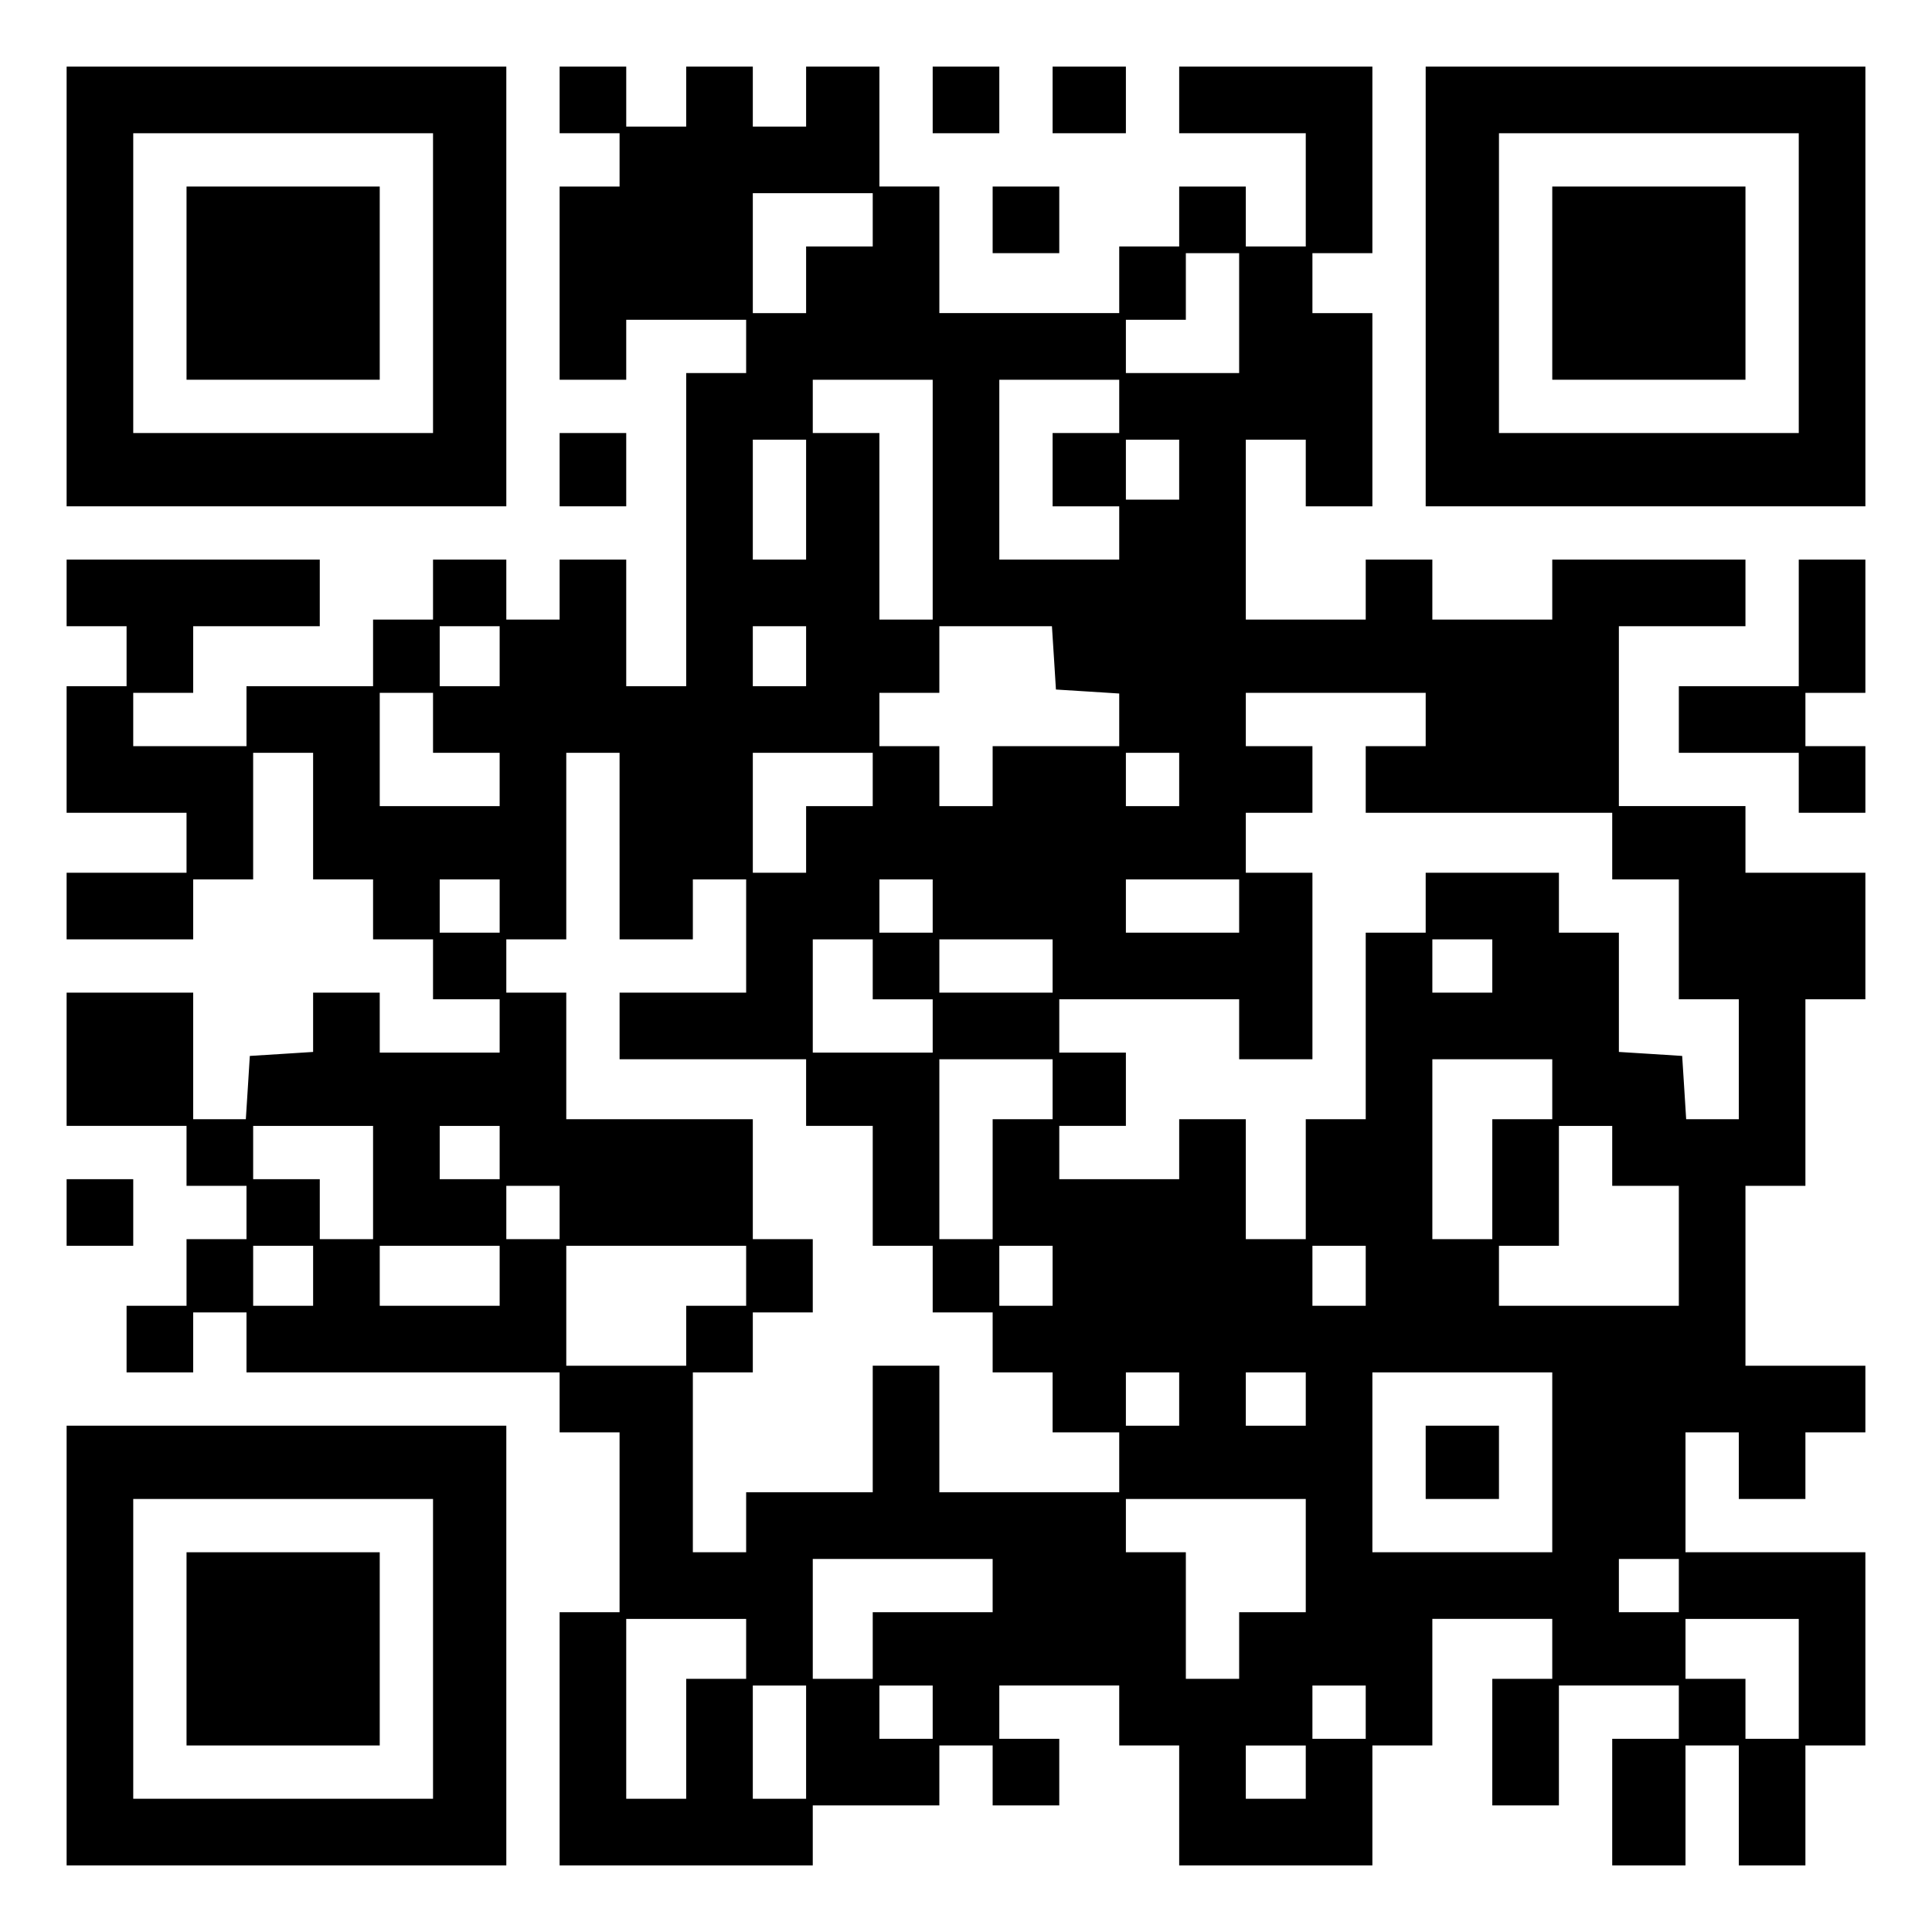 <?xml version="1.0" encoding="UTF-8" standalone="yes"?>
<svg version="1.0" xmlns="http://www.w3.org/2000/svg" width="100mm" height="100mm" viewBox="0 0 290 290" preserveAspectRatio="xMidYMid meet">
  <g transform="translate(0,290) scale(0.1,-0.1)" fill="#000000" stroke="none">
    <path d="M100 2470 l0 -330 330 0 330 0 0 330 0 330 -330 0 -330 0 0 -330z
m550 5 l0 -225 -225 0 -225 0 0 225 0 225 225 0 225 0 0 -225z"/>
    <path d="M280 2475 l0 -145 145 0 145 0 0 145 0 145 -145 0 -145 0 0 -145z"/>
    <path d="M840 2750 l0 -50 45 0 45 0 0 -40 0 -40 -45 0 -45 0 0 -145 0 -145
50 0 50 0 0 45 0 45 90 0 90 0 0 -40 0 -40 -45 0 -45 0 0 -235 0 -235 -45 0
-45 0 0 95 0 95 -50 0 -50 0 0 -45 0 -45 -40 0 -40 0 0 45 0 45 -55 0 -55 0 0
-45 0 -45 -45 0 -45 0 0 -50 0 -50 -95 0 -95 0 0 -45 0 -45 -85 0 -85 0 0 40
0 40 45 0 45 0 0 50 0 50 95 0 95 0 0 50 0 50 -190 0 -190 0 0 -50 0 -50 45 0
45 0 0 -45 0 -45 -45 0 -45 0 0 -95 0 -95 90 0 90 0 0 -45 0 -45 -90 0 -90 0
0 -50 0 -50 95 0 95 0 0 45 0 45 45 0 45 0 0 95 0 95 45 0 45 0 0 -95 0 -95
45 0 45 0 0 -45 0 -45 45 0 45 0 0 -45 0 -45 50 0 50 0 0 -40 0 -40 -90 0 -90
0 0 45 0 45 -50 0 -50 0 0 -44 0 -45 -47 -3 -48 -3 -3 -48 -3 -47 -40 0 -39 0
0 95 0 95 -95 0 -95 0 0 -100 0 -100 90 0 90 0 0 -45 0 -45 45 0 45 0 0 -40 0
-40 -45 0 -45 0 0 -50 0 -50 -45 0 -45 0 0 -50 0 -50 50 0 50 0 0 45 0 45 40
0 40 0 0 -45 0 -45 235 0 235 0 0 -45 0 -45 45 0 45 0 0 -135 0 -135 -45 0
-45 0 0 -190 0 -190 190 0 190 0 0 45 0 45 95 0 95 0 0 45 0 45 40 0 40 0 0
-45 0 -45 50 0 50 0 0 50 0 50 -45 0 -45 0 0 40 0 40 90 0 90 0 0 -45 0 -45
45 0 45 0 0 -90 0 -90 145 0 145 0 0 90 0 90 45 0 45 0 0 95 0 95 90 0 90 0 0
-45 0 -45 -45 0 -45 0 0 -95 0 -95 50 0 50 0 0 90 0 90 90 0 90 0 0 -40 0 -40
-50 0 -50 0 0 -95 0 -95 55 0 55 0 0 90 0 90 40 0 40 0 0 -90 0 -90 50 0 50 0
0 90 0 90 45 0 45 0 0 145 0 145 -135 0 -135 0 0 90 0 90 40 0 40 0 0 -50 0
-50 50 0 50 0 0 50 0 50 45 0 45 0 0 50 0 50 -90 0 -90 0 0 135 0 135 45 0 45
0 0 140 0 140 45 0 45 0 0 95 0 95 -90 0 -90 0 0 50 0 50 -95 0 -95 0 0 135 0
135 95 0 95 0 0 50 0 50 -145 0 -145 0 0 -45 0 -45 -90 0 -90 0 0 45 0 45 -50
0 -50 0 0 -45 0 -45 -90 0 -90 0 0 135 0 135 45 0 45 0 0 -50 0 -50 50 0 50 0
0 145 0 145 -45 0 -45 0 0 45 0 45 45 0 45 0 0 140 0 140 -145 0 -145 0 0 -50
0 -50 95 0 95 0 0 -85 0 -85 -45 0 -45 0 0 45 0 45 -50 0 -50 0 0 -45 0 -45
-45 0 -45 0 0 -50 0 -50 -135 0 -135 0 0 95 0 95 -45 0 -45 0 0 90 0 90 -55 0
-55 0 0 -45 0 -45 -40 0 -40 0 0 45 0 45 -50 0 -50 0 0 -45 0 -45 -45 0 -45 0
0 45 0 45 -50 0 -50 0 0 -50z m470 -180 l0 -40 -50 0 -50 0 0 -50 0 -50 -40 0
-40 0 0 90 0 90 90 0 90 0 0 -40z m550 -140 l0 -90 -85 0 -85 0 0 40 0 40 45
0 45 0 0 50 0 50 40 0 40 0 0 -90z m-460 -280 l0 -180 -40 0 -40 0 0 140 0
140 -50 0 -50 0 0 40 0 40 90 0 90 0 0 -180z m280 140 l0 -40 -50 0 -50 0 0
-55 0 -55 50 0 50 0 0 -40 0 -40 -90 0 -90 0 0 135 0 135 90 0 90 0 0 -40z
m-470 -140 l0 -90 -40 0 -40 0 0 90 0 90 40 0 40 0 0 -90z m560 45 l0 -45 -40
0 -40 0 0 45 0 45 40 0 40 0 0 -45z m-1020 -280 l0 -45 -45 0 -45 0 0 45 0 45
45 0 45 0 0 -45z m460 0 l0 -45 -40 0 -40 0 0 45 0 45 40 0 40 0 0 -45z m372
-2 l3 -48 48 -3 47 -3 0 -40 0 -39 -95 0 -95 0 0 -45 0 -45 -40 0 -40 0 0 45
0 45 -45 0 -45 0 0 40 0 40 45 0 45 0 0 50 0 50 84 0 85 0 3 -47z m-932 -98
l0 -45 50 0 50 0 0 -40 0 -40 -90 0 -90 0 0 85 0 85 40 0 40 0 0 -45z m1490 5
l0 -40 -45 0 -45 0 0 -50 0 -50 185 0 185 0 0 -50 0 -50 50 0 50 0 0 -90 0
-90 45 0 45 0 0 -90 0 -90 -39 0 -40 0 -3 48 -3 47 -47 3 -48 3 0 90 0 89 -45
0 -45 0 0 45 0 45 -100 0 -100 0 0 -45 0 -45 -45 0 -45 0 0 -140 0 -140 -45 0
-45 0 0 -90 0 -90 -45 0 -45 0 0 90 0 90 -50 0 -50 0 0 -45 0 -45 -90 0 -90 0
0 40 0 40 50 0 50 0 0 55 0 55 -50 0 -50 0 0 40 0 40 135 0 135 0 0 -45 0 -45
55 0 55 0 0 140 0 140 -50 0 -50 0 0 45 0 45 50 0 50 0 0 50 0 50 -50 0 -50 0
0 40 0 40 135 0 135 0 0 -40z m-1210 -190 l0 -140 55 0 55 0 0 45 0 45 40 0
40 0 0 -85 0 -85 -95 0 -95 0 0 -50 0 -50 140 0 140 0 0 -50 0 -50 50 0 50 0
0 -90 0 -90 45 0 45 0 0 -50 0 -50 45 0 45 0 0 -45 0 -45 45 0 45 0 0 -45 0
-45 50 0 50 0 0 -45 0 -45 -135 0 -135 0 0 95 0 95 -50 0 -50 0 0 -95 0 -95
-95 0 -95 0 0 -45 0 -45 -40 0 -40 0 0 135 0 135 45 0 45 0 0 45 0 45 45 0 45
0 0 55 0 55 -45 0 -45 0 0 90 0 90 -140 0 -140 0 0 95 0 95 -45 0 -45 0 0 40
0 40 45 0 45 0 0 140 0 140 40 0 40 0 0 -140z m380 100 l0 -40 -50 0 -50 0 0
-50 0 -50 -40 0 -40 0 0 90 0 90 90 0 90 0 0 -40z m460 0 l0 -40 -40 0 -40 0
0 40 0 40 40 0 40 0 0 -40z m-1020 -190 l0 -40 -45 0 -45 0 0 40 0 40 45 0 45
0 0 -40z m650 0 l0 -40 -40 0 -40 0 0 40 0 40 40 0 40 0 0 -40z m460 0 l0 -40
-85 0 -85 0 0 40 0 40 85 0 85 0 0 -40z m-550 -95 l0 -45 45 0 45 0 0 -40 0
-40 -90 0 -90 0 0 85 0 85 45 0 45 0 0 -45z m270 5 l0 -40 -85 0 -85 0 0 40 0
40 85 0 85 0 0 -40z m660 0 l0 -40 -45 0 -45 0 0 40 0 40 45 0 45 0 0 -40z
m-660 -185 l0 -45 -45 0 -45 0 0 -90 0 -90 -40 0 -40 0 0 135 0 135 85 0 85 0
0 -45z m750 0 l0 -45 -45 0 -45 0 0 -90 0 -90 -45 0 -45 0 0 135 0 135 90 0
90 0 0 -45z m-1770 -140 l0 -85 -40 0 -40 0 0 45 0 45 -50 0 -50 0 0 40 0 40
90 0 90 0 0 -85z m190 45 l0 -40 -45 0 -45 0 0 40 0 40 45 0 45 0 0 -40z
m1670 -5 l0 -45 50 0 50 0 0 -90 0 -90 -135 0 -135 0 0 45 0 45 45 0 45 0 0
90 0 90 40 0 40 0 0 -45z m-1580 -85 l0 -40 -40 0 -40 0 0 40 0 40 40 0 40 0
0 -40z m-370 -95 l0 -45 -45 0 -45 0 0 45 0 45 45 0 45 0 0 -45z m280 0 l0
-45 -90 0 -90 0 0 45 0 45 90 0 90 0 0 -45z m370 0 l0 -45 -45 0 -45 0 0 -45
0 -45 -90 0 -90 0 0 90 0 90 135 0 135 0 0 -45z m460 0 l0 -45 -40 0 -40 0 0
45 0 45 40 0 40 0 0 -45z m470 0 l0 -45 -40 0 -40 0 0 45 0 45 40 0 40 0 0
-45z m-280 -185 l0 -40 -40 0 -40 0 0 40 0 40 40 0 40 0 0 -40z m190 0 l0 -40
-45 0 -45 0 0 40 0 40 45 0 45 0 0 -40z m370 -95 l0 -135 -135 0 -135 0 0 135
0 135 135 0 135 0 0 -135z m-370 -140 l0 -85 -50 0 -50 0 0 -50 0 -50 -40 0
-40 0 0 95 0 95 -45 0 -45 0 0 40 0 40 135 0 135 0 0 -85z m-470 -45 l0 -40
-90 0 -90 0 0 -50 0 -50 -45 0 -45 0 0 90 0 90 135 0 135 0 0 -40z m1030 0 l0
-40 -45 0 -45 0 0 40 0 40 45 0 45 0 0 -40z m-1400 -95 l0 -45 -45 0 -45 0 0
-90 0 -90 -45 0 -45 0 0 135 0 135 90 0 90 0 0 -45z m1580 -45 l0 -90 -40 0
-40 0 0 45 0 45 -45 0 -45 0 0 45 0 45 85 0 85 0 0 -90z m-1490 -95 l0 -85
-40 0 -40 0 0 85 0 85 40 0 40 0 0 -85z m190 45 l0 -40 -40 0 -40 0 0 40 0 40
40 0 40 0 0 -40z m650 0 l0 -40 -40 0 -40 0 0 40 0 40 40 0 40 0 0 -40z m-90
-90 l0 -40 -45 0 -45 0 0 40 0 40 45 0 45 0 0 -40z"/>
    <path d="M2140 705 l0 -55 55 0 55 0 0 55 0 55 -55 0 -55 0 0 -55z"/>
    <path d="M1400 2750 l0 -50 50 0 50 0 0 50 0 50 -50 0 -50 0 0 -50z"/>
    <path d="M1580 2750 l0 -50 55 0 55 0 0 50 0 50 -55 0 -55 0 0 -50z"/>
    <path d="M2140 2470 l0 -330 330 0 330 0 0 330 0 330 -330 0 -330 0 0 -330z
m560 5 l0 -225 -225 0 -225 0 0 225 0 225 225 0 225 0 0 -225z"/>
    <path d="M2330 2475 l0 -145 145 0 145 0 0 145 0 145 -145 0 -145 0 0 -145z"/>
    <path d="M1490 2570 l0 -50 50 0 50 0 0 50 0 50 -50 0 -50 0 0 -50z"/>
    <path d="M840 2195 l0 -55 50 0 50 0 0 55 0 55 -50 0 -50 0 0 -55z"/>
    <path d="M2700 1965 l0 -95 -90 0 -90 0 0 -50 0 -50 90 0 90 0 0 -45 0 -45 50
0 50 0 0 50 0 50 -45 0 -45 0 0 40 0 40 45 0 45 0 0 100 0 100 -50 0 -50 0 0
-95z"/>
    <path d="M100 1080 l0 -50 50 0 50 0 0 50 0 50 -50 0 -50 0 0 -50z"/>
    <path d="M100 430 l0 -330 330 0 330 0 0 330 0 330 -330 0 -330 0 0 -330z
m550 -5 l0 -225 -225 0 -225 0 0 225 0 225 225 0 225 0 0 -225z"/>
    <path d="M280 425 l0 -145 145 0 145 0 0 145 0 145 -145 0 -145 0 0 -145z"/>
  </g>
</svg>
